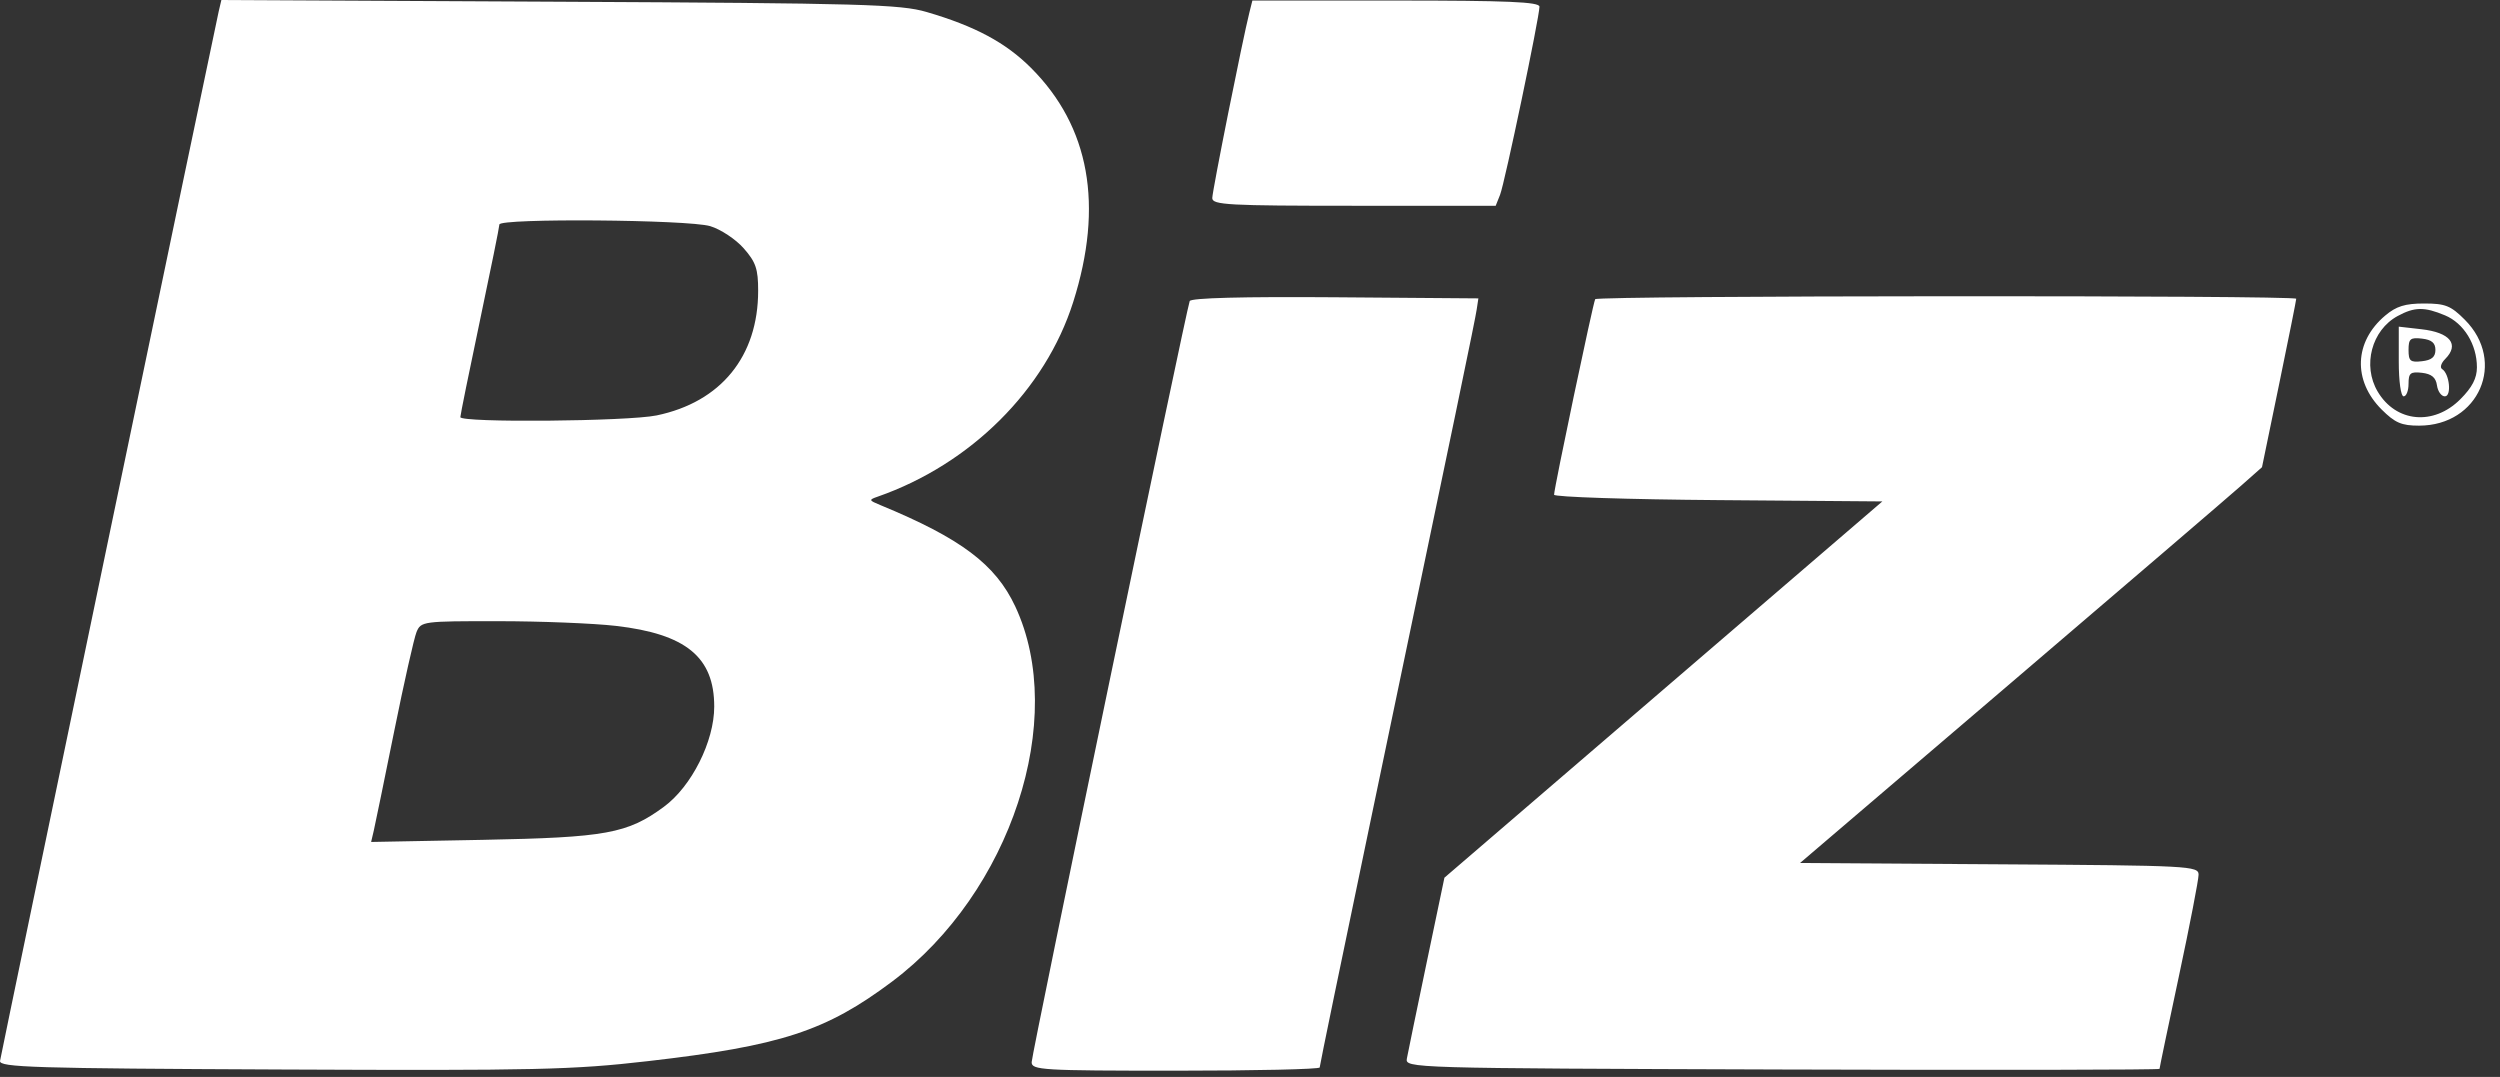 <svg width="65" height="28" viewBox="0 0 65 28" fill="none" xmlns="http://www.w3.org/2000/svg">
<rect x="0" y="0" width="65" height="28" fill="#333333" stroke="none"/>
<path fill-rule="evenodd" clip-rule="evenodd" d="M5.687 0.293C5.581 0.75 0.034 27.37 0.001 27.584C-0.025 27.751 0.872 27.779 7.322 27.807C13.947 27.837 14.888 27.815 16.844 27.59C20.305 27.192 21.473 26.811 23.194 25.521C26.283 23.206 27.766 18.692 26.397 15.768C25.884 14.673 24.986 13.998 22.886 13.131C22.587 13.008 22.583 12.995 22.823 12.912C25.238 12.068 27.179 10.137 27.903 7.854C28.7 5.342 28.332 3.292 26.809 1.768C26.149 1.107 25.349 0.679 24.092 0.312C23.407 0.112 22.452 0.085 14.543 0.045L5.756 0L5.687 0.293ZM32.486 0.317C32.306 1.034 31.519 4.969 31.519 5.15C31.519 5.328 31.937 5.35 35.203 5.35H38.888L39.002 5.064C39.123 4.76 40.027 0.441 40.026 0.173C40.025 0.05 39.193 0.014 36.293 0.014H32.562L32.486 0.317ZM18.466 5.88C18.739 5.962 19.131 6.222 19.337 6.457C19.652 6.815 19.712 6.992 19.712 7.559C19.712 9.265 18.744 10.454 17.072 10.801C16.321 10.957 11.968 10.995 11.969 10.845C11.969 10.793 12.197 9.668 12.476 8.346C12.755 7.024 12.984 5.895 12.984 5.837C12.984 5.67 17.895 5.709 18.466 5.88ZM30.932 7.828C30.834 8.097 26.824 27.405 26.823 27.616C26.822 27.822 27.084 27.838 30.567 27.838C32.627 27.838 34.312 27.8 34.312 27.754C34.312 27.708 34.887 24.921 35.589 21.561C37.9 10.506 38.35 8.339 38.394 8.047L38.438 7.758L34.708 7.729C32.311 7.711 30.962 7.746 30.932 7.828ZM41.475 7.779C41.422 7.866 40.406 12.694 40.406 12.863C40.406 12.922 42.326 12.985 44.673 13.003L48.941 13.037L43.248 17.928L37.555 22.82L37.09 25.043C36.834 26.266 36.605 27.381 36.579 27.52C36.534 27.772 36.612 27.775 46.341 27.807C51.735 27.825 56.148 27.817 56.148 27.79C56.148 27.763 56.376 26.669 56.656 25.36C56.935 24.052 57.163 22.873 57.163 22.743C57.163 22.515 56.949 22.503 51.982 22.472L46.801 22.438L52.268 17.77C55.275 15.202 57.977 12.887 58.273 12.624L58.812 12.147L59.257 9.991C59.502 8.805 59.702 7.805 59.702 7.768C59.702 7.673 41.534 7.684 41.475 7.779ZM62.014 8.206C61.209 8.884 61.17 9.894 61.921 10.646C62.27 10.994 62.439 11.067 62.895 11.067C64.455 11.066 65.174 9.403 64.085 8.313C63.719 7.947 63.579 7.891 63.026 7.891C62.532 7.891 62.303 7.962 62.014 8.206ZM63.57 8.199C64.06 8.404 64.4 8.957 64.4 9.549C64.4 9.835 64.276 10.073 63.968 10.381C63.274 11.076 62.293 10.984 61.819 10.18C61.419 9.504 61.663 8.584 62.338 8.217C62.779 7.978 63.032 7.974 63.57 8.199ZM62.368 9.399C62.368 9.919 62.423 10.305 62.495 10.305C62.565 10.305 62.622 10.159 62.622 9.979C62.622 9.698 62.671 9.659 62.971 9.693C63.221 9.722 63.332 9.815 63.361 10.019C63.383 10.177 63.475 10.305 63.566 10.305C63.747 10.305 63.688 9.716 63.495 9.596C63.433 9.558 63.468 9.441 63.574 9.335C63.954 8.955 63.706 8.644 62.955 8.56L62.368 8.493V9.399ZM63.321 9.098C63.321 9.281 63.223 9.364 62.971 9.392C62.669 9.427 62.622 9.388 62.622 9.098C62.622 8.808 62.669 8.769 62.971 8.804C63.223 8.833 63.321 8.916 63.321 9.098ZM16.012 16.273C17.836 16.483 18.57 17.085 18.57 18.371C18.57 19.275 17.982 20.446 17.262 20.976C16.315 21.673 15.759 21.775 12.554 21.836L9.649 21.891L9.719 21.593C9.757 21.429 9.996 20.266 10.25 19.008C10.504 17.75 10.765 16.593 10.829 16.435C10.944 16.156 10.992 16.149 12.949 16.151C14.05 16.151 15.429 16.206 16.012 16.273Z" fill="white"/>
</svg>
